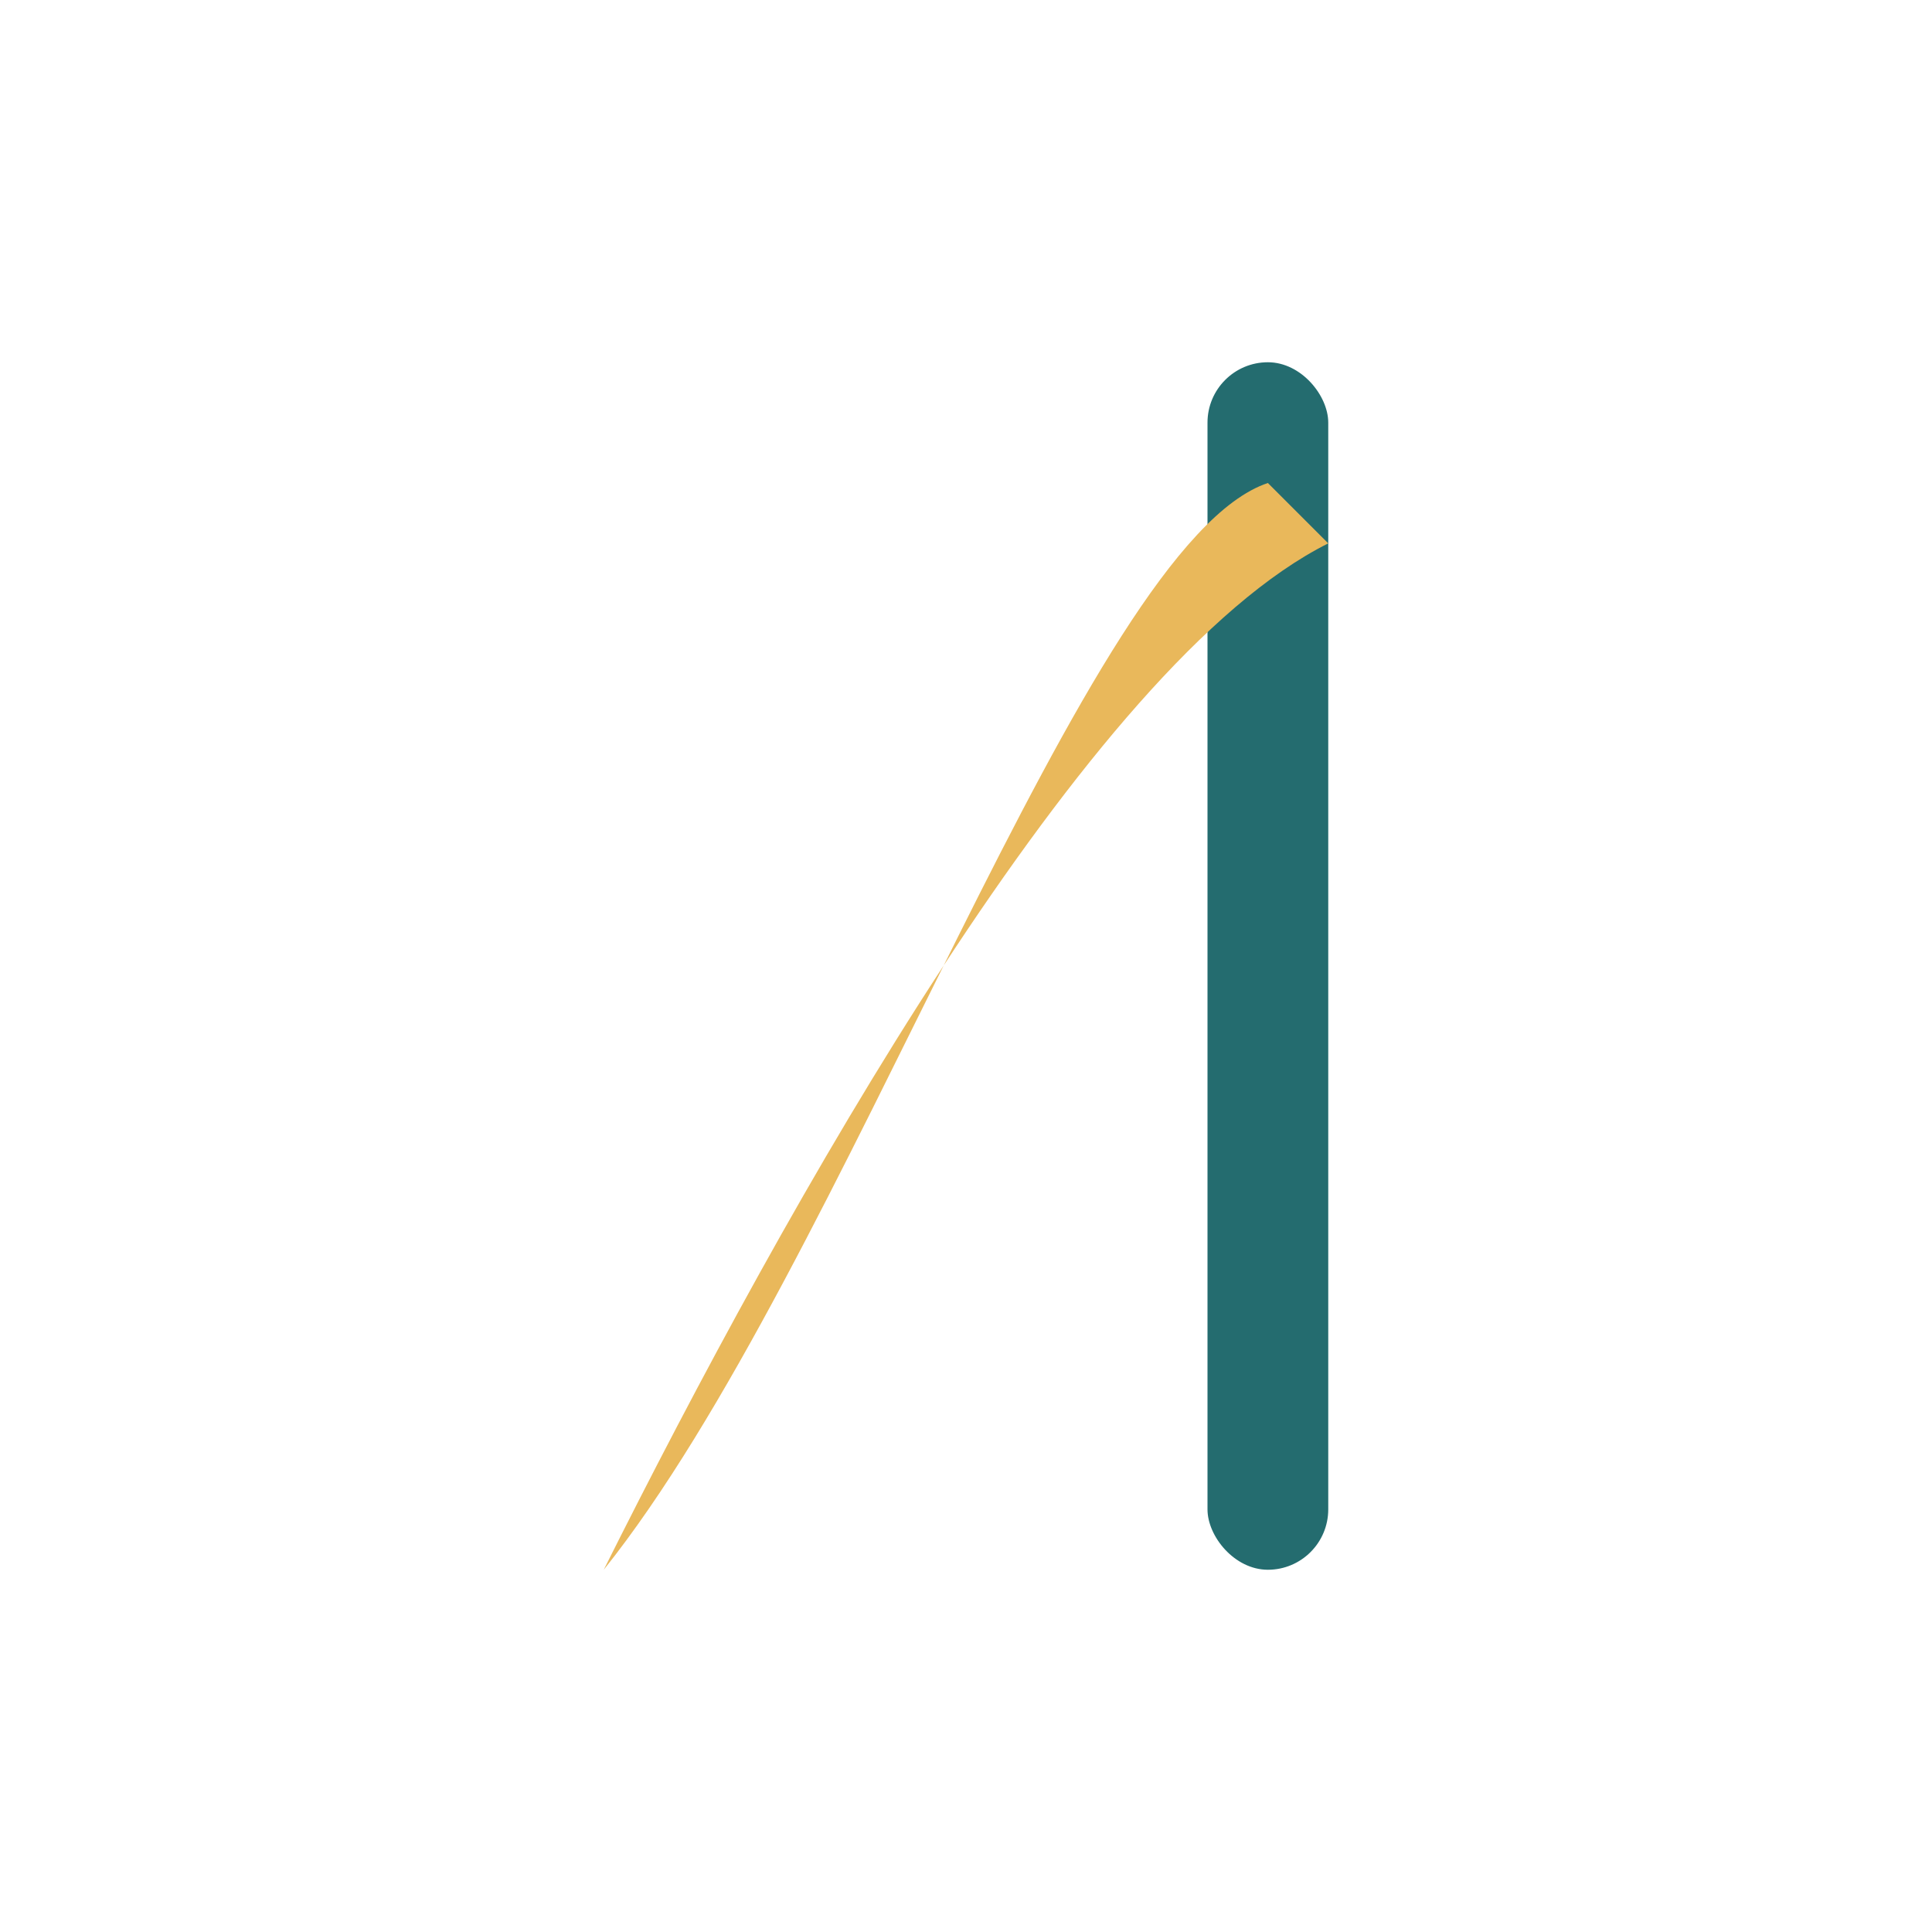 <?xml version="1.0" encoding="UTF-8"?>
<svg xmlns="http://www.w3.org/2000/svg" width="32" height="32" viewBox="0 0 32 32"><rect x="20" y="6" width="2" height="20" rx="1" fill="#246C6F"/><path d="M10 26c4-5 8-17 11-18l1 1c-4 2-9 11-12 17z" fill="#E9B85B"/></svg>